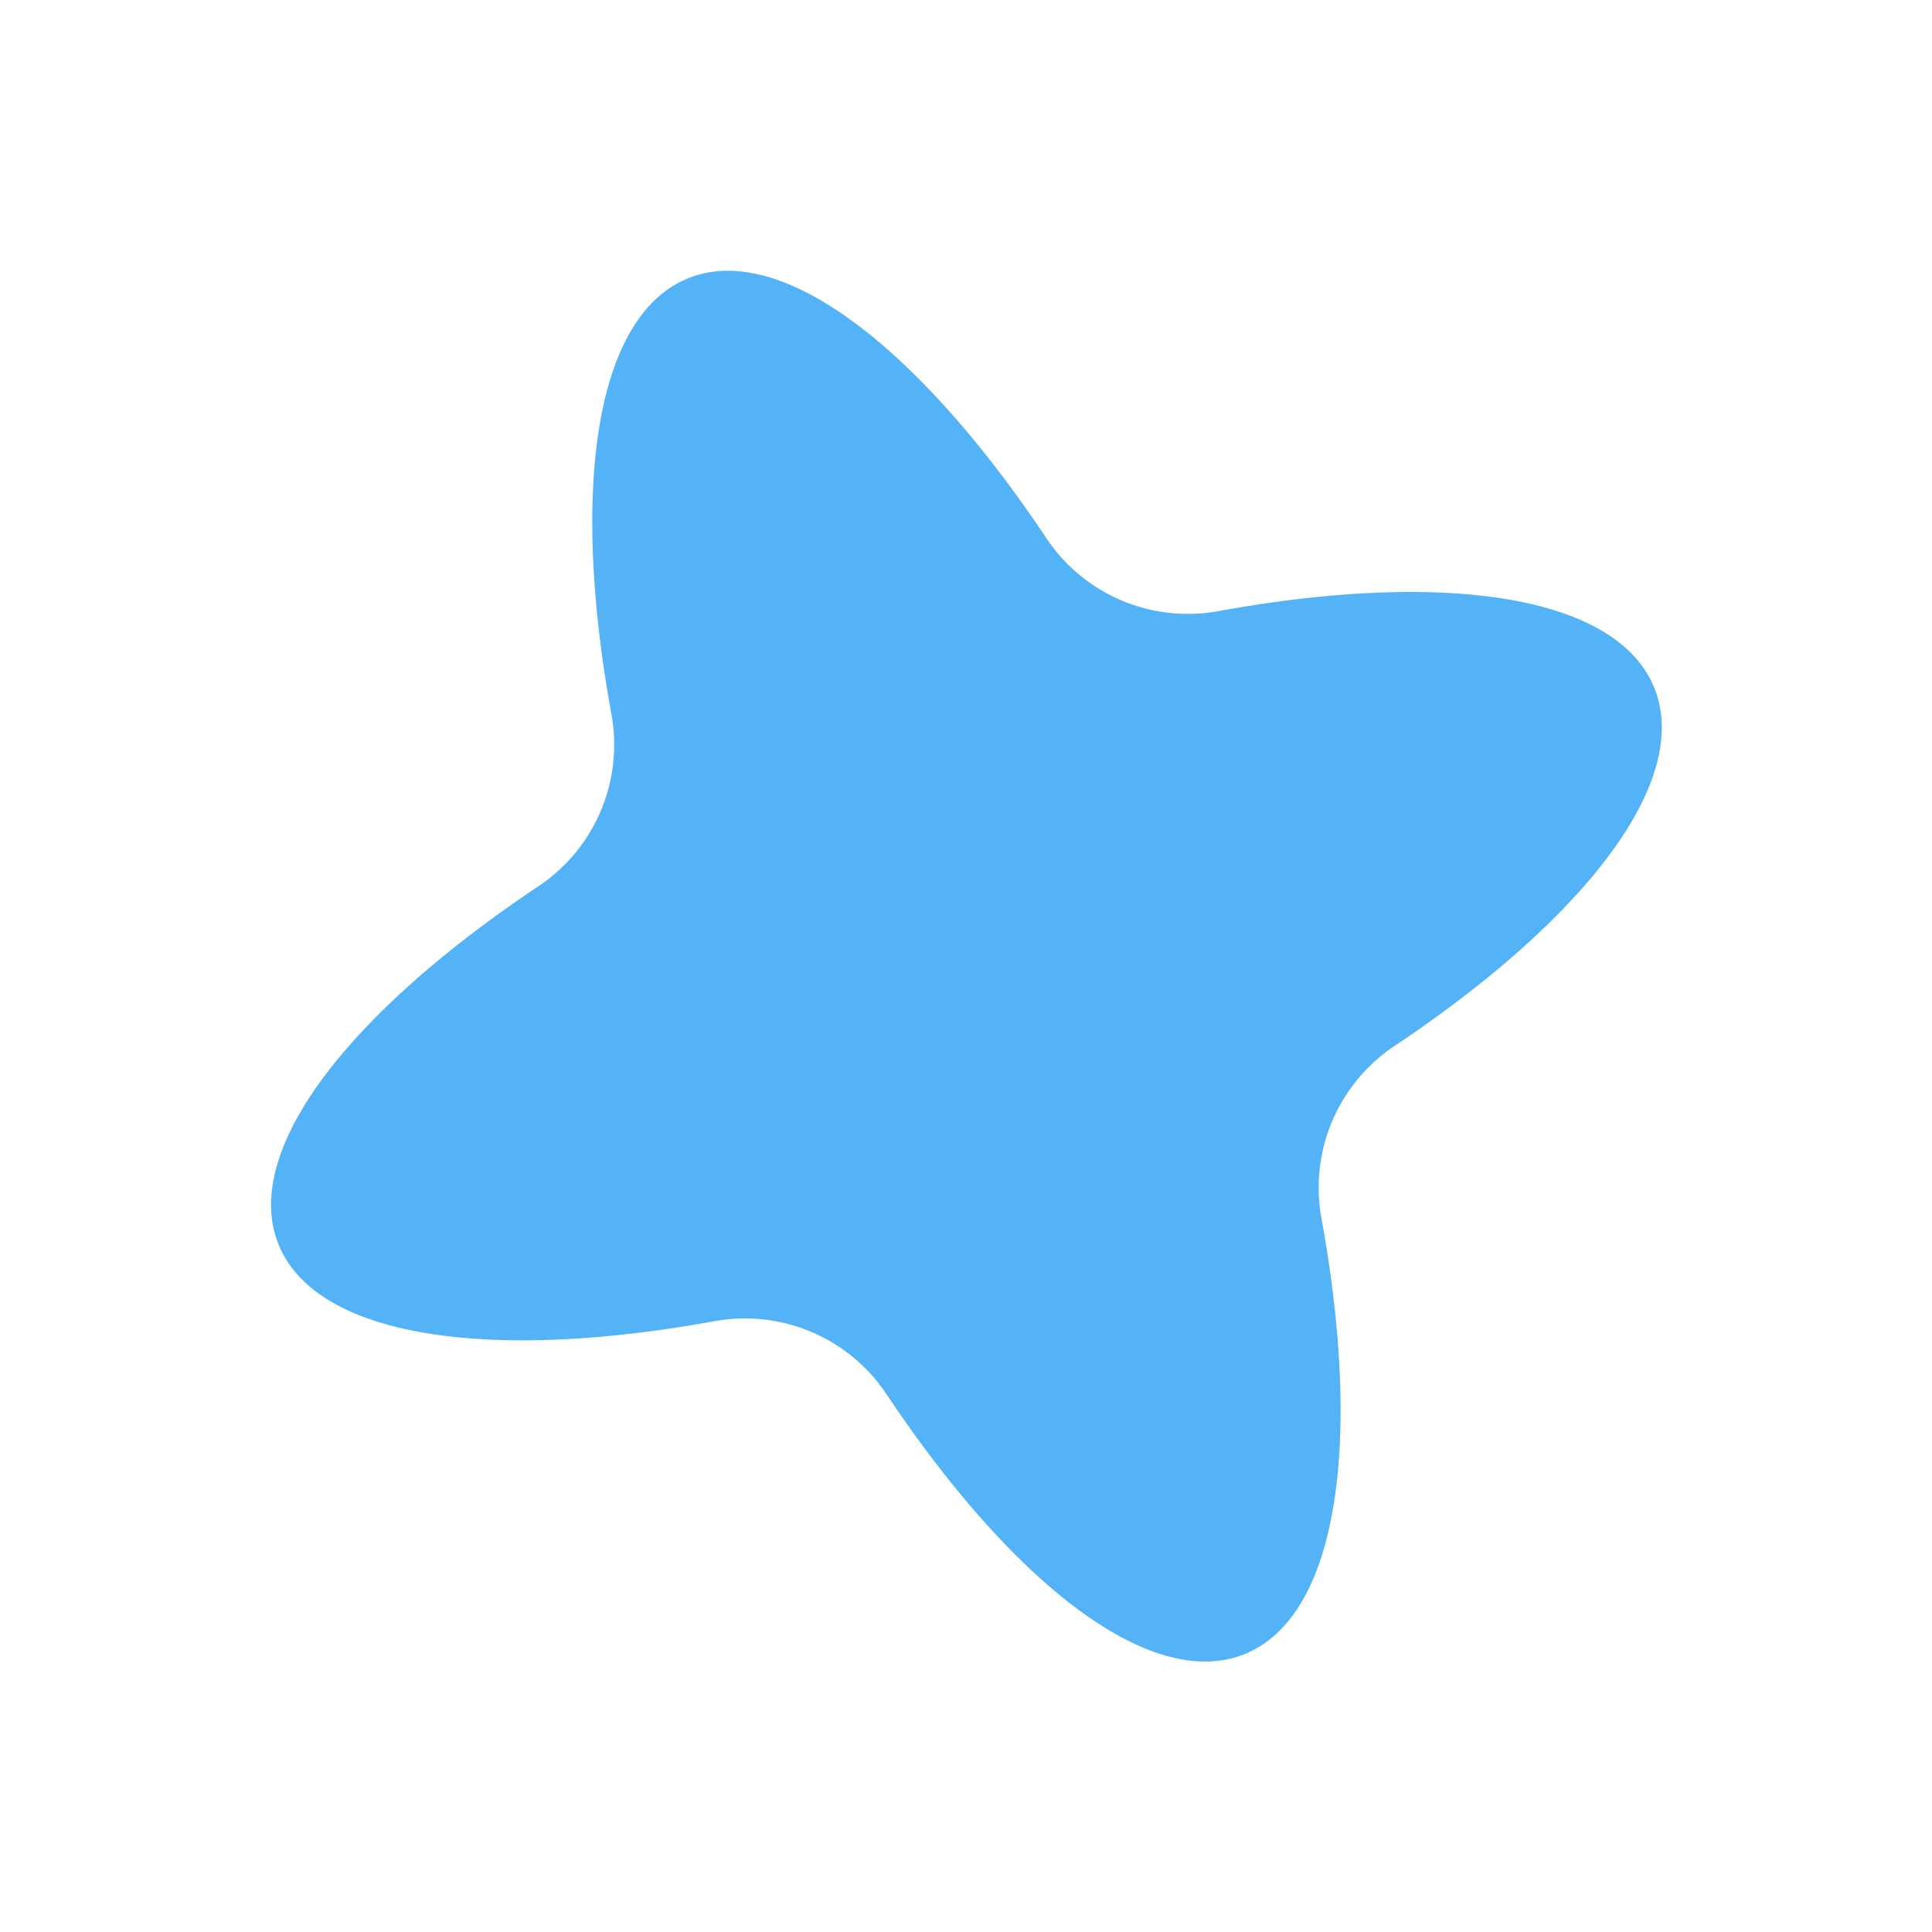 <svg xmlns="http://www.w3.org/2000/svg" width="403.764" height="403.768" viewBox="0 0 403.764 403.768"><path d="M155.087,310.16c21,0,39.322-31.578,49.022-78.41a35.555,35.555,0,0,1,27.646-27.64c46.831-9.7,78.41-28.022,78.41-49.026s-31.58-39.325-78.412-49.03A35.56,35.56,0,0,1,204.1,78.412C194.4,31.58,176.082,0,155.08,0s-39.327,31.578-49.026,78.41a35.55,35.55,0,0,1-27.641,27.64C31.576,115.753,0,134.073,0,155.076s31.578,39.325,78.414,49.03a35.554,35.554,0,0,1,27.642,27.641C115.759,278.58,134.082,310.159,155.087,310.16Z" transform="matrix(0.375, 0.927, -0.927, 0.375, 287.574, 0)" fill="#54b3f7"/></svg>